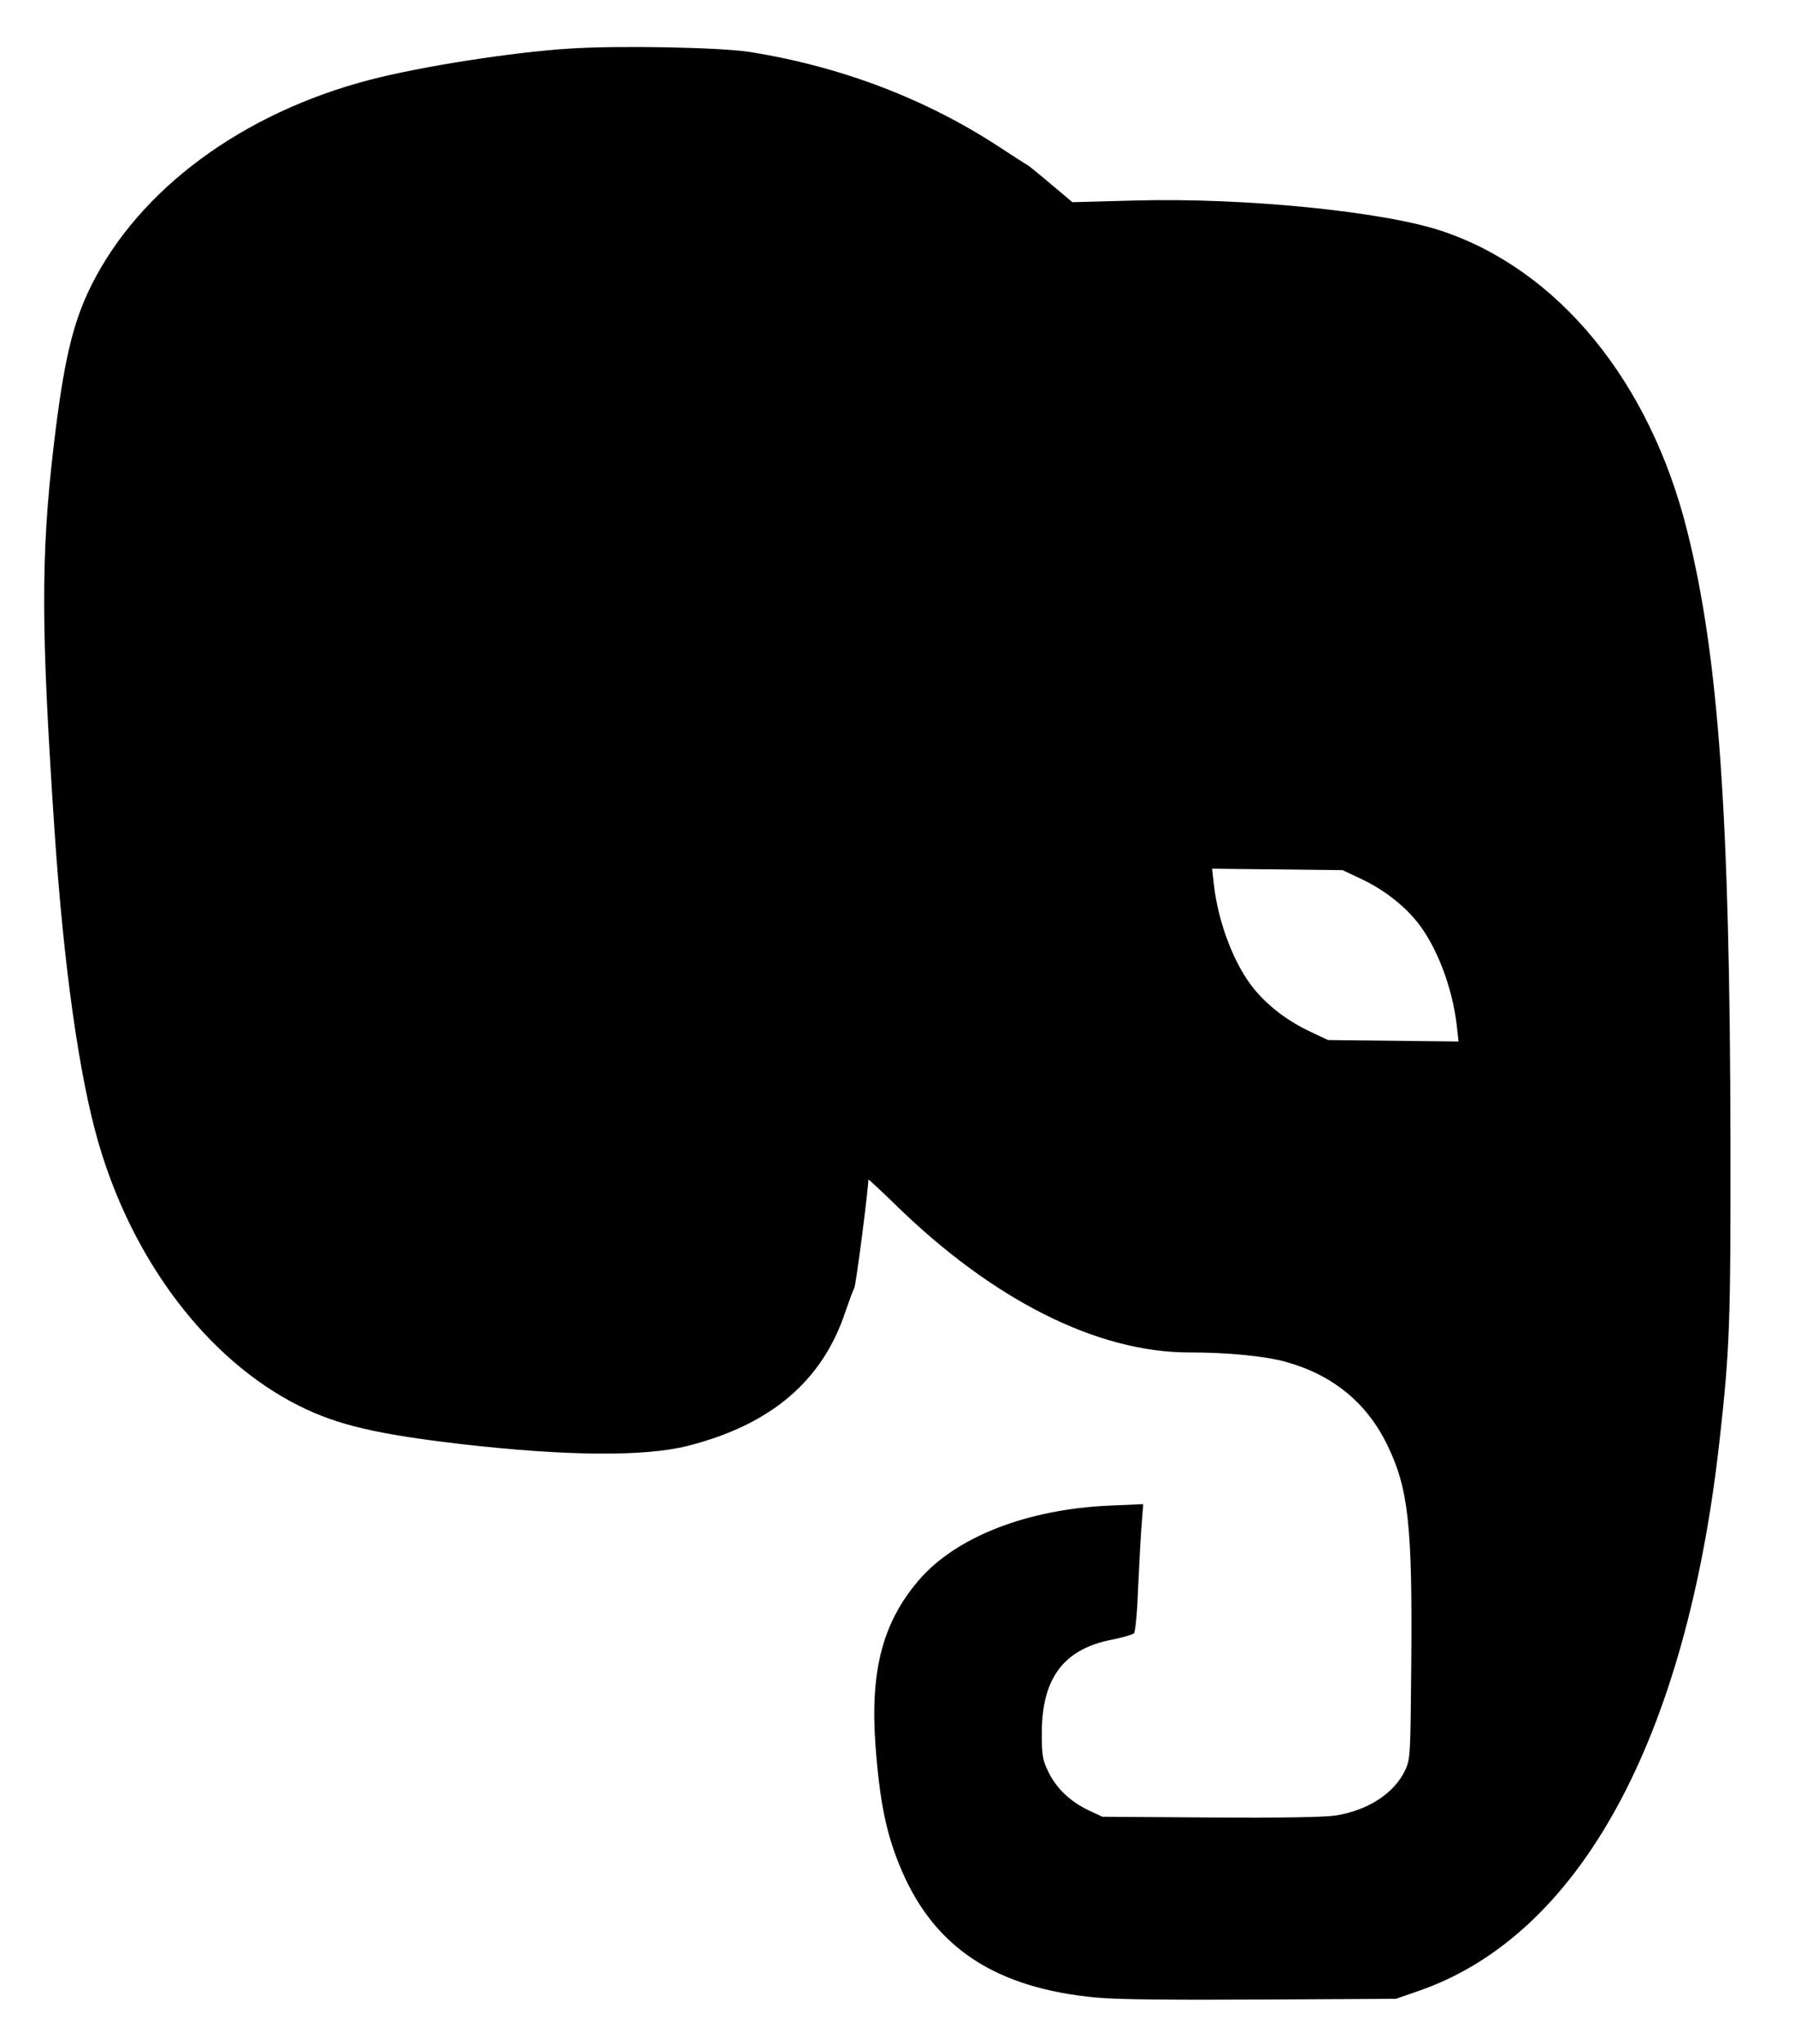 <?xml version="1.0" standalone="no"?>
<!DOCTYPE svg PUBLIC "-//W3C//DTD SVG 20010904//EN"
 "http://www.w3.org/TR/2001/REC-SVG-20010904/DTD/svg10.dtd">
<svg version="1.0" xmlns="http://www.w3.org/2000/svg"
 width="740pt" height="842pt" viewBox="0 0 740 842"
 preserveAspectRatio="xMidYMid meet">

<g transform="translate(0,842) scale(0.1,-0.1)"
fill="#000000" stroke="none">
<path d="M2350 8220 c-237 -15 -610 -73 -826 -129 -525 -137 -949 -450 -1147
-846 -78 -156 -115 -316 -156 -665 -53 -452 -52 -750 4 -1585 38 -560 101
-1006 180 -1280 142 -492 453 -900 830 -1088 157 -78 318 -116 670 -157 428
-49 752 -52 930 -7 343 87 555 267 650 552 15 44 31 88 37 99 7 13 56 392 58
446 0 3 48 -42 108 -100 403 -395 835 -613 1217 -612 156 0 308 -15 393 -38
196 -54 337 -169 422 -345 86 -177 103 -329 98 -895 -3 -378 -4 -397 -24 -441
-45 -97 -154 -168 -289 -189 -45 -7 -233 -10 -515 -8 l-445 3 -56 26 c-76 36
-133 90 -166 157 -25 51 -28 67 -28 162 0 227 91 347 291 385 43 9 83 20 89
26 5 5 13 80 16 167 4 86 10 204 14 261 l8 104 -139 -6 c-340 -15 -632 -129
-785 -306 -149 -173 -202 -371 -180 -679 18 -239 45 -372 109 -520 138 -320
391 -484 803 -522 81 -8 319 -10 679 -8 l555 3 95 33 c662 230 1102 1035 1239
2267 42 376 46 484 45 1225 -2 1349 -49 2008 -179 2525 -154 614 -530 1072
-1010 1233 -242 81 -815 138 -1262 126 l-262 -7 -88 74 c-48 41 -92 76 -97 79
-6 3 -56 35 -111 71 -304 200 -656 335 -1035 395 -121 19 -536 27 -740 14z
m3259 -3420 c90 -42 171 -103 229 -173 83 -100 150 -274 168 -435 l7 -63 -269
3 -269 3 -74 35 c-90 42 -171 103 -229 173 -83 100 -150 274 -168 435 l-7 63
269 -3 269 -3 74 -35z"/>
</g>
</svg>
